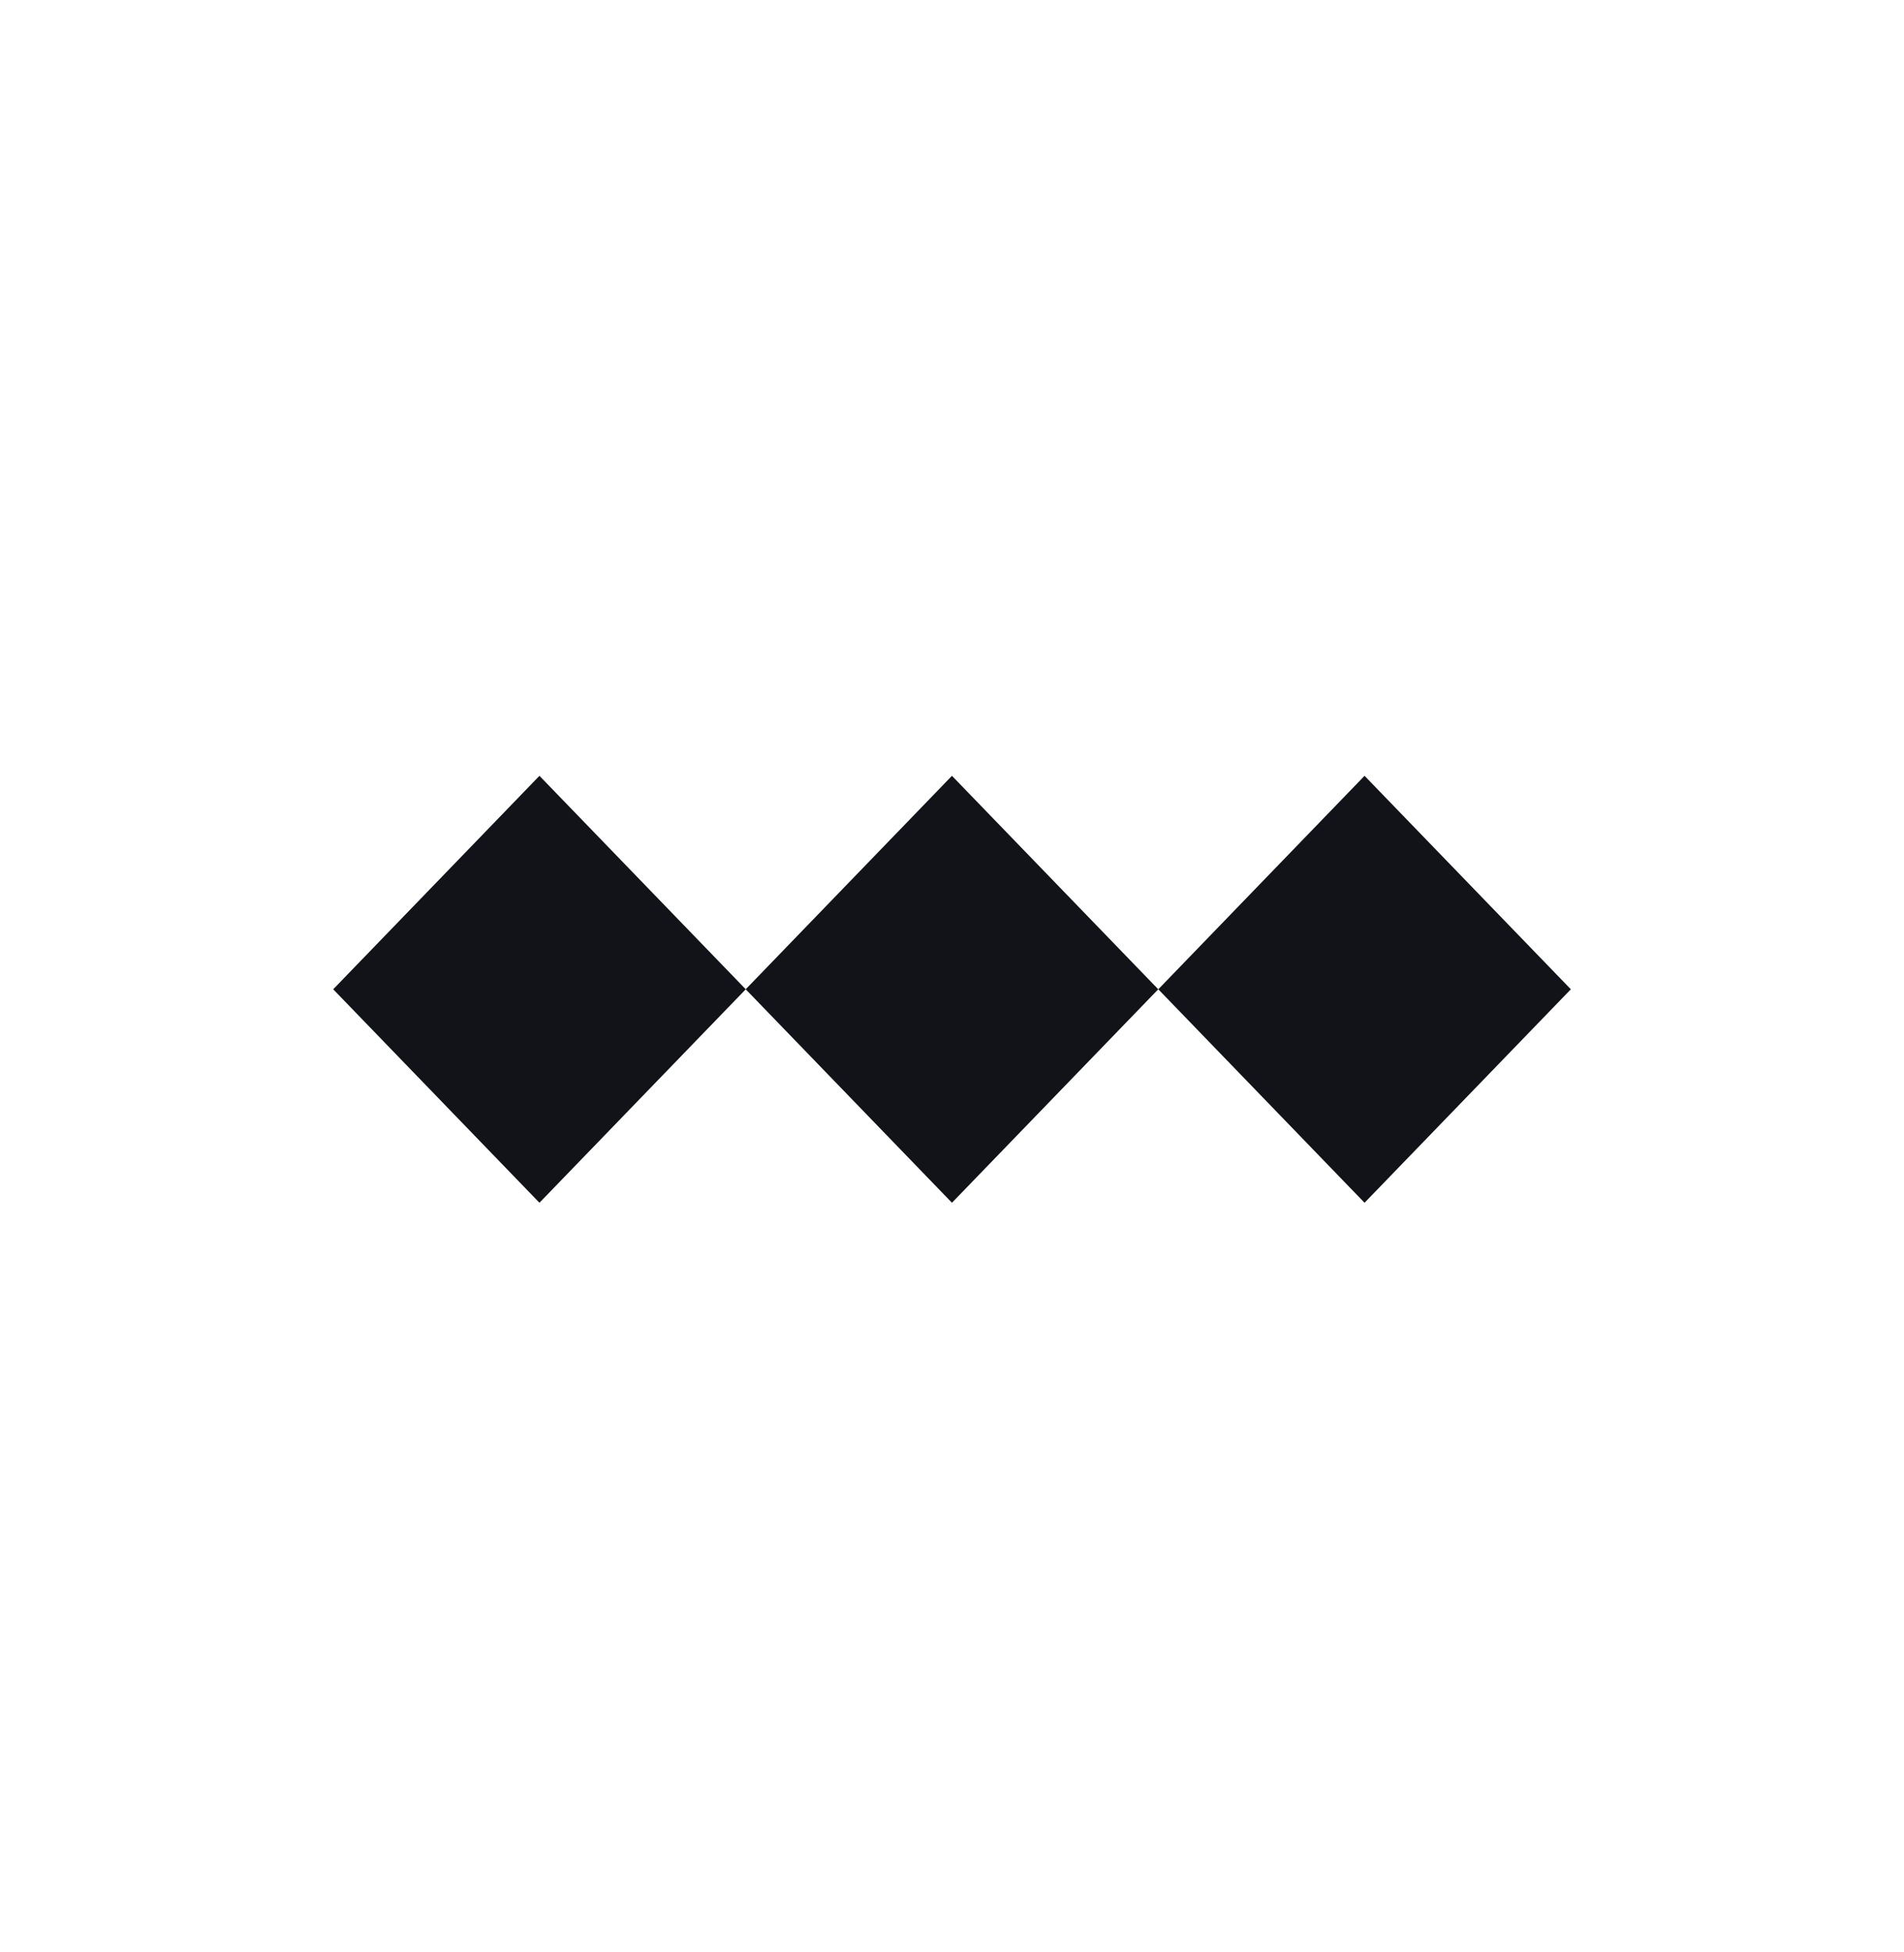 <svg width="40" height="41" viewBox="0 0 40 41" fill="none" xmlns="http://www.w3.org/2000/svg">
<path fill-rule="evenodd" clip-rule="evenodd" d="M19.999 16.292L15.666 20.775L19.999 25.258L24.333 20.775L19.999 16.292Z" fill="#111318"/>
<path fill-rule="evenodd" clip-rule="evenodd" d="M28.667 16.292L24.334 20.775L28.667 25.258L33.001 20.775L28.667 16.292Z" fill="#111318"/>
<path fill-rule="evenodd" clip-rule="evenodd" d="M11.333 16.292L7 20.775L11.333 25.258L15.667 20.775L11.333 16.292Z" fill="#111318"/>
</svg>
